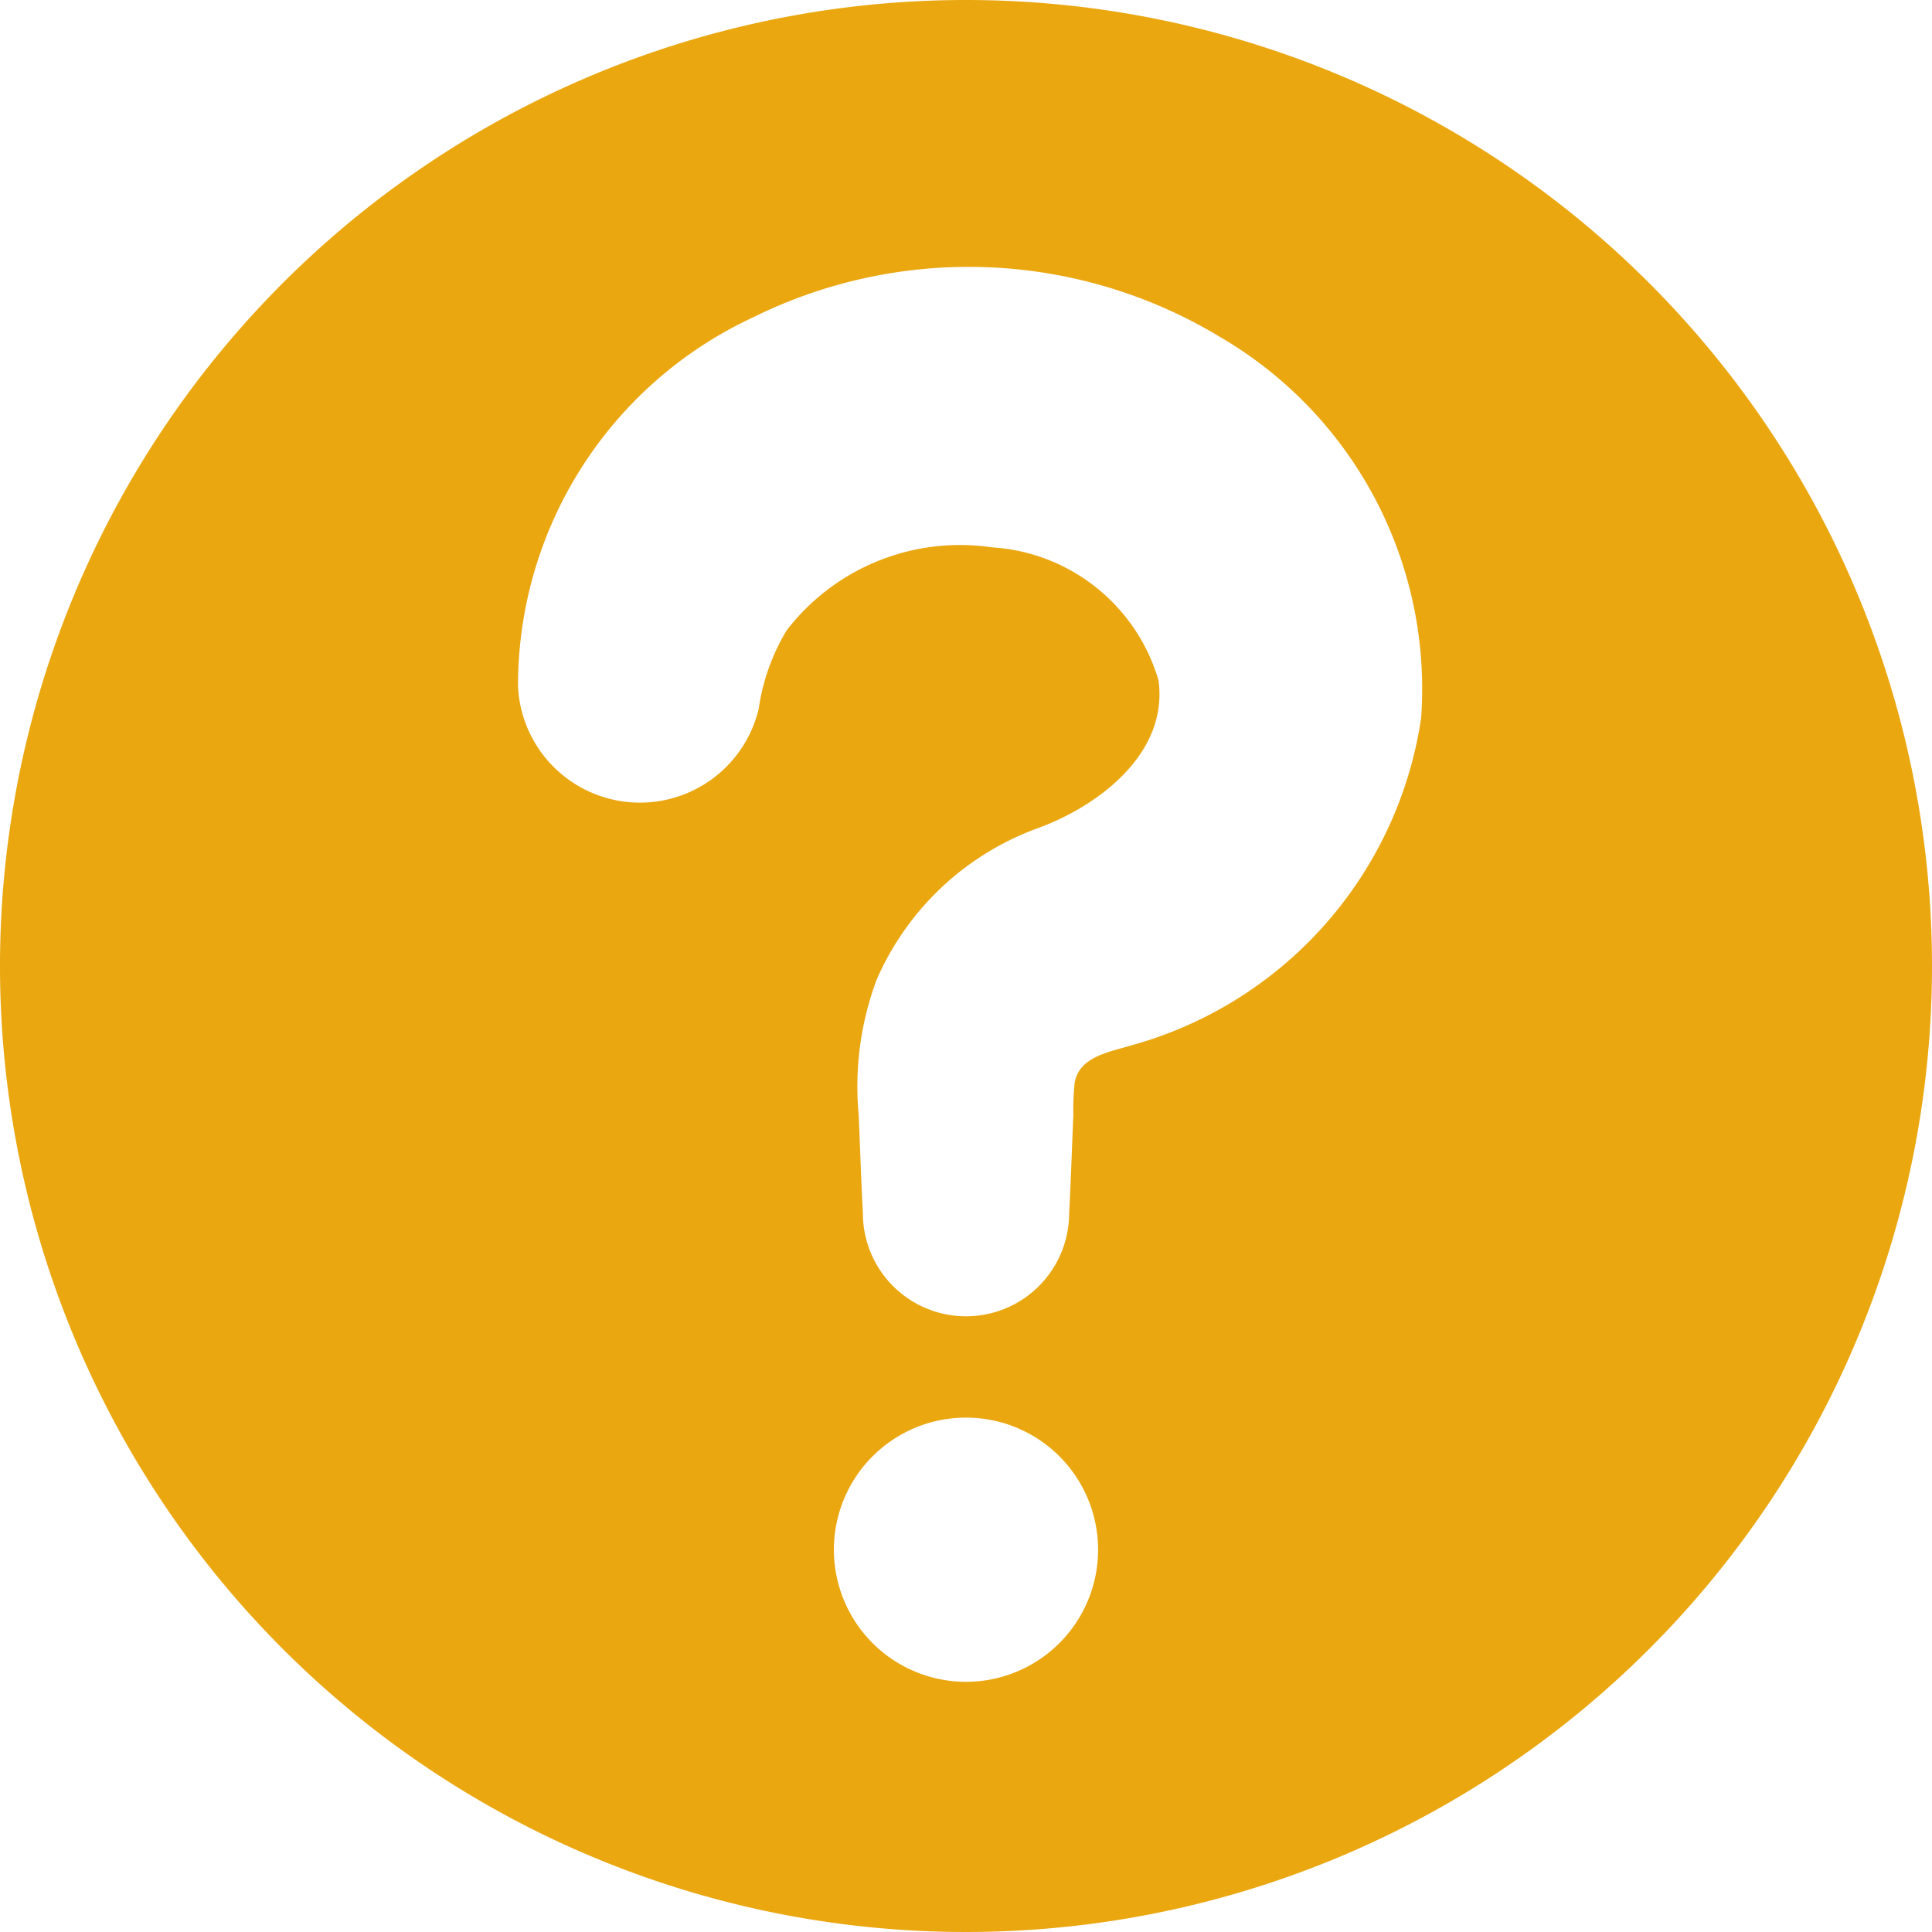 <svg xmlns="http://www.w3.org/2000/svg" width="16" height="16" viewBox="0 0 16 16">
  <path id="icon_faq" d="M208,200a8,8,0,1,0,8,8A8,8,0,0,0,208,200Zm0,13.928a1.094,1.094,0,1,1,1.094-1.094A1.094,1.094,0,0,1,208,213.928Zm3.769-7.979a3.318,3.318,0,0,1-2.406,2.71c-.175.054-.425.09-.463.308a2.152,2.152,0,0,0-.011.269c-.012.271-.02.543-.035.814a.854.854,0,0,1-1.708-.006c-.015-.271-.023-.543-.035-.814a2.527,2.527,0,0,1,.15-1.119,2.32,2.32,0,0,1,1.341-1.255c.5-.185,1.076-.62.992-1.223a1.536,1.536,0,0,0-1.379-1.1,1.812,1.812,0,0,0-1.7.687,1.737,1.737,0,0,0-.232.651,1.011,1.011,0,0,1-1.993-.183,3.363,3.363,0,0,1,1.947-3.06,4.023,4.023,0,0,1,3.861.159A3.374,3.374,0,0,1,211.769,205.949Z" transform="translate(-200 -200)" fill="#eaa710"/>
</svg>
